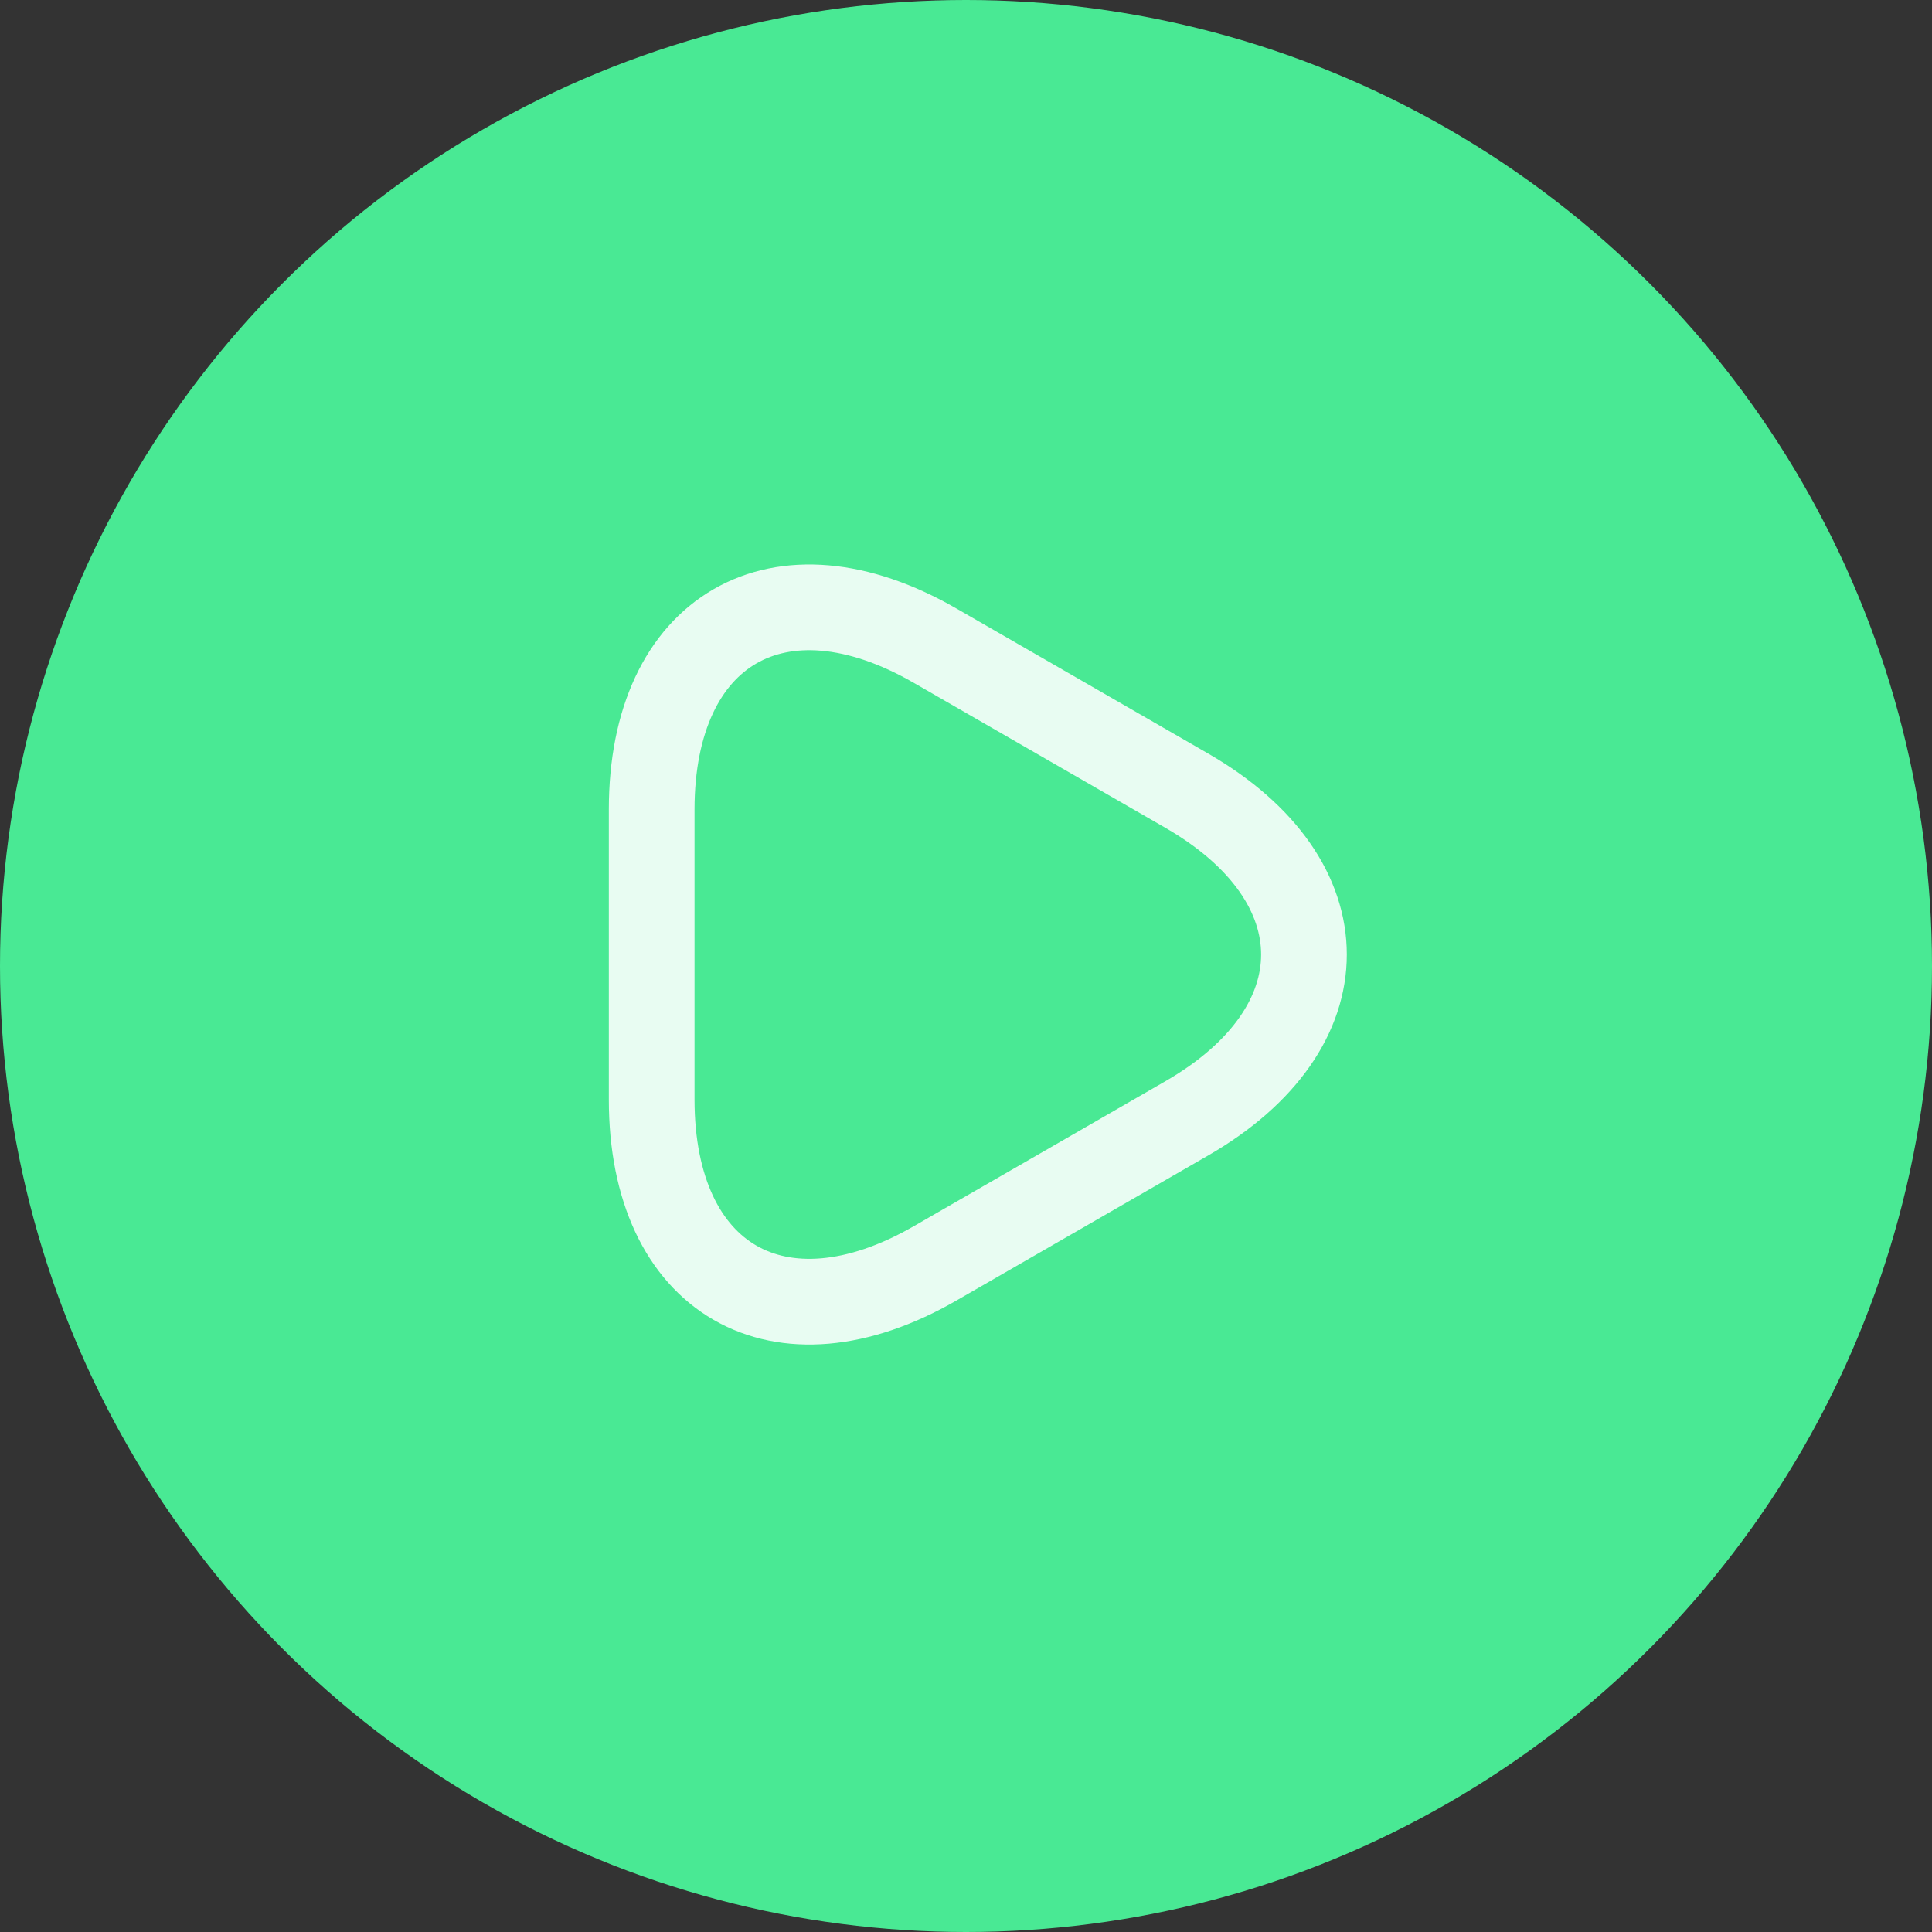<svg width="42" height="42" viewBox="0 0 42 42" fill="none" xmlns="http://www.w3.org/2000/svg">
<rect x="0" y="0" width="42" height="42" fill="#333333" stroke="none"/>
<circle cx="21" cy="21" r="21" fill="#49E994"/>
<path d="M14.167 20.75V17.598C14.167 13.684 16.939 12.081 20.331 14.038L23.067 15.614L25.803 17.191C29.195 19.148 29.195 22.353 25.803 24.31L23.067 25.887L20.331 27.463C16.939 29.42 14.167 27.817 14.167 23.903V20.75Z" stroke="#E8FCF2" stroke-width="1.863" stroke-miterlimit="10" stroke-linecap="round" stroke-linejoin="round"/>
</svg>

